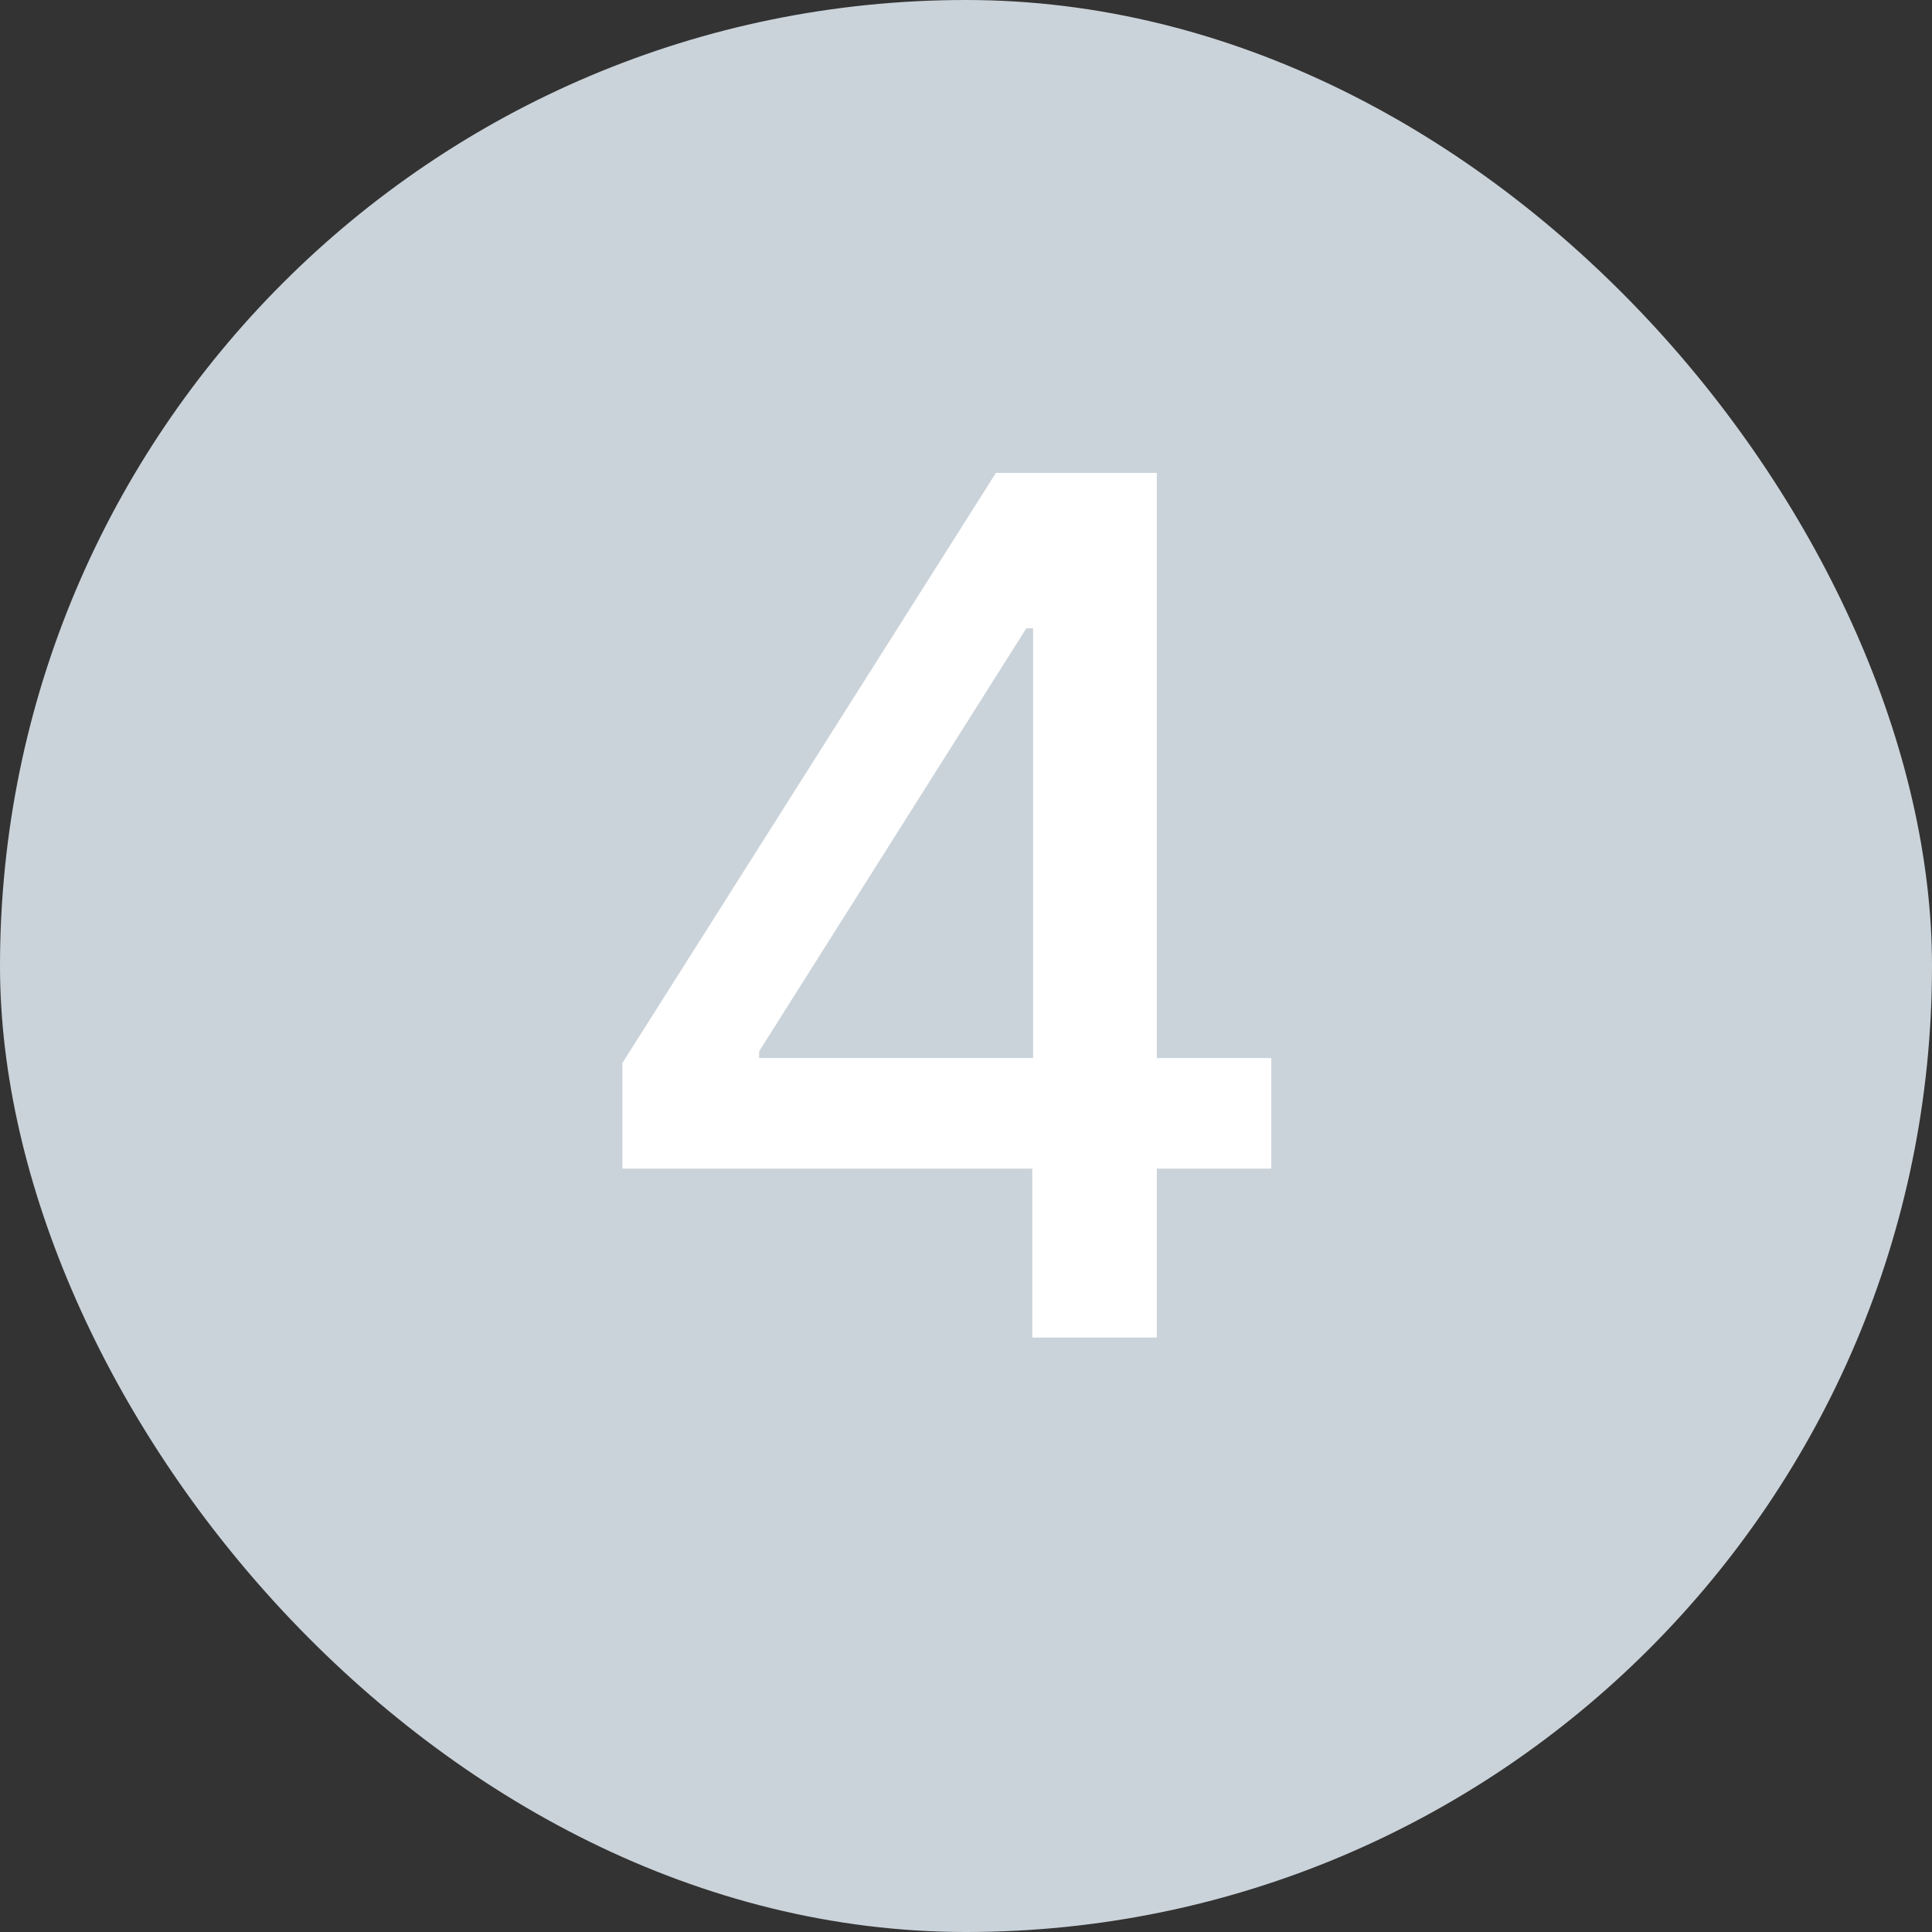 <?xml version="1.0" encoding="UTF-8"?> <svg xmlns="http://www.w3.org/2000/svg" width="26" height="26" viewBox="0 0 26 26" fill="none"><rect x="0" y="0" width="26" height="26" fill="#333333" stroke="none"/> <rect width="26" height="26" rx="13" fill="#CBD3DA"></rect> <path d="M8.375 15.727V14.307L13.403 6.364H14.523V8.455H13.812L10.216 14.148V14.239H17.108V15.727H8.375ZM13.892 18V15.296L13.903 14.648V6.364H15.568V18H13.892Z" fill="white"></path> </svg> 